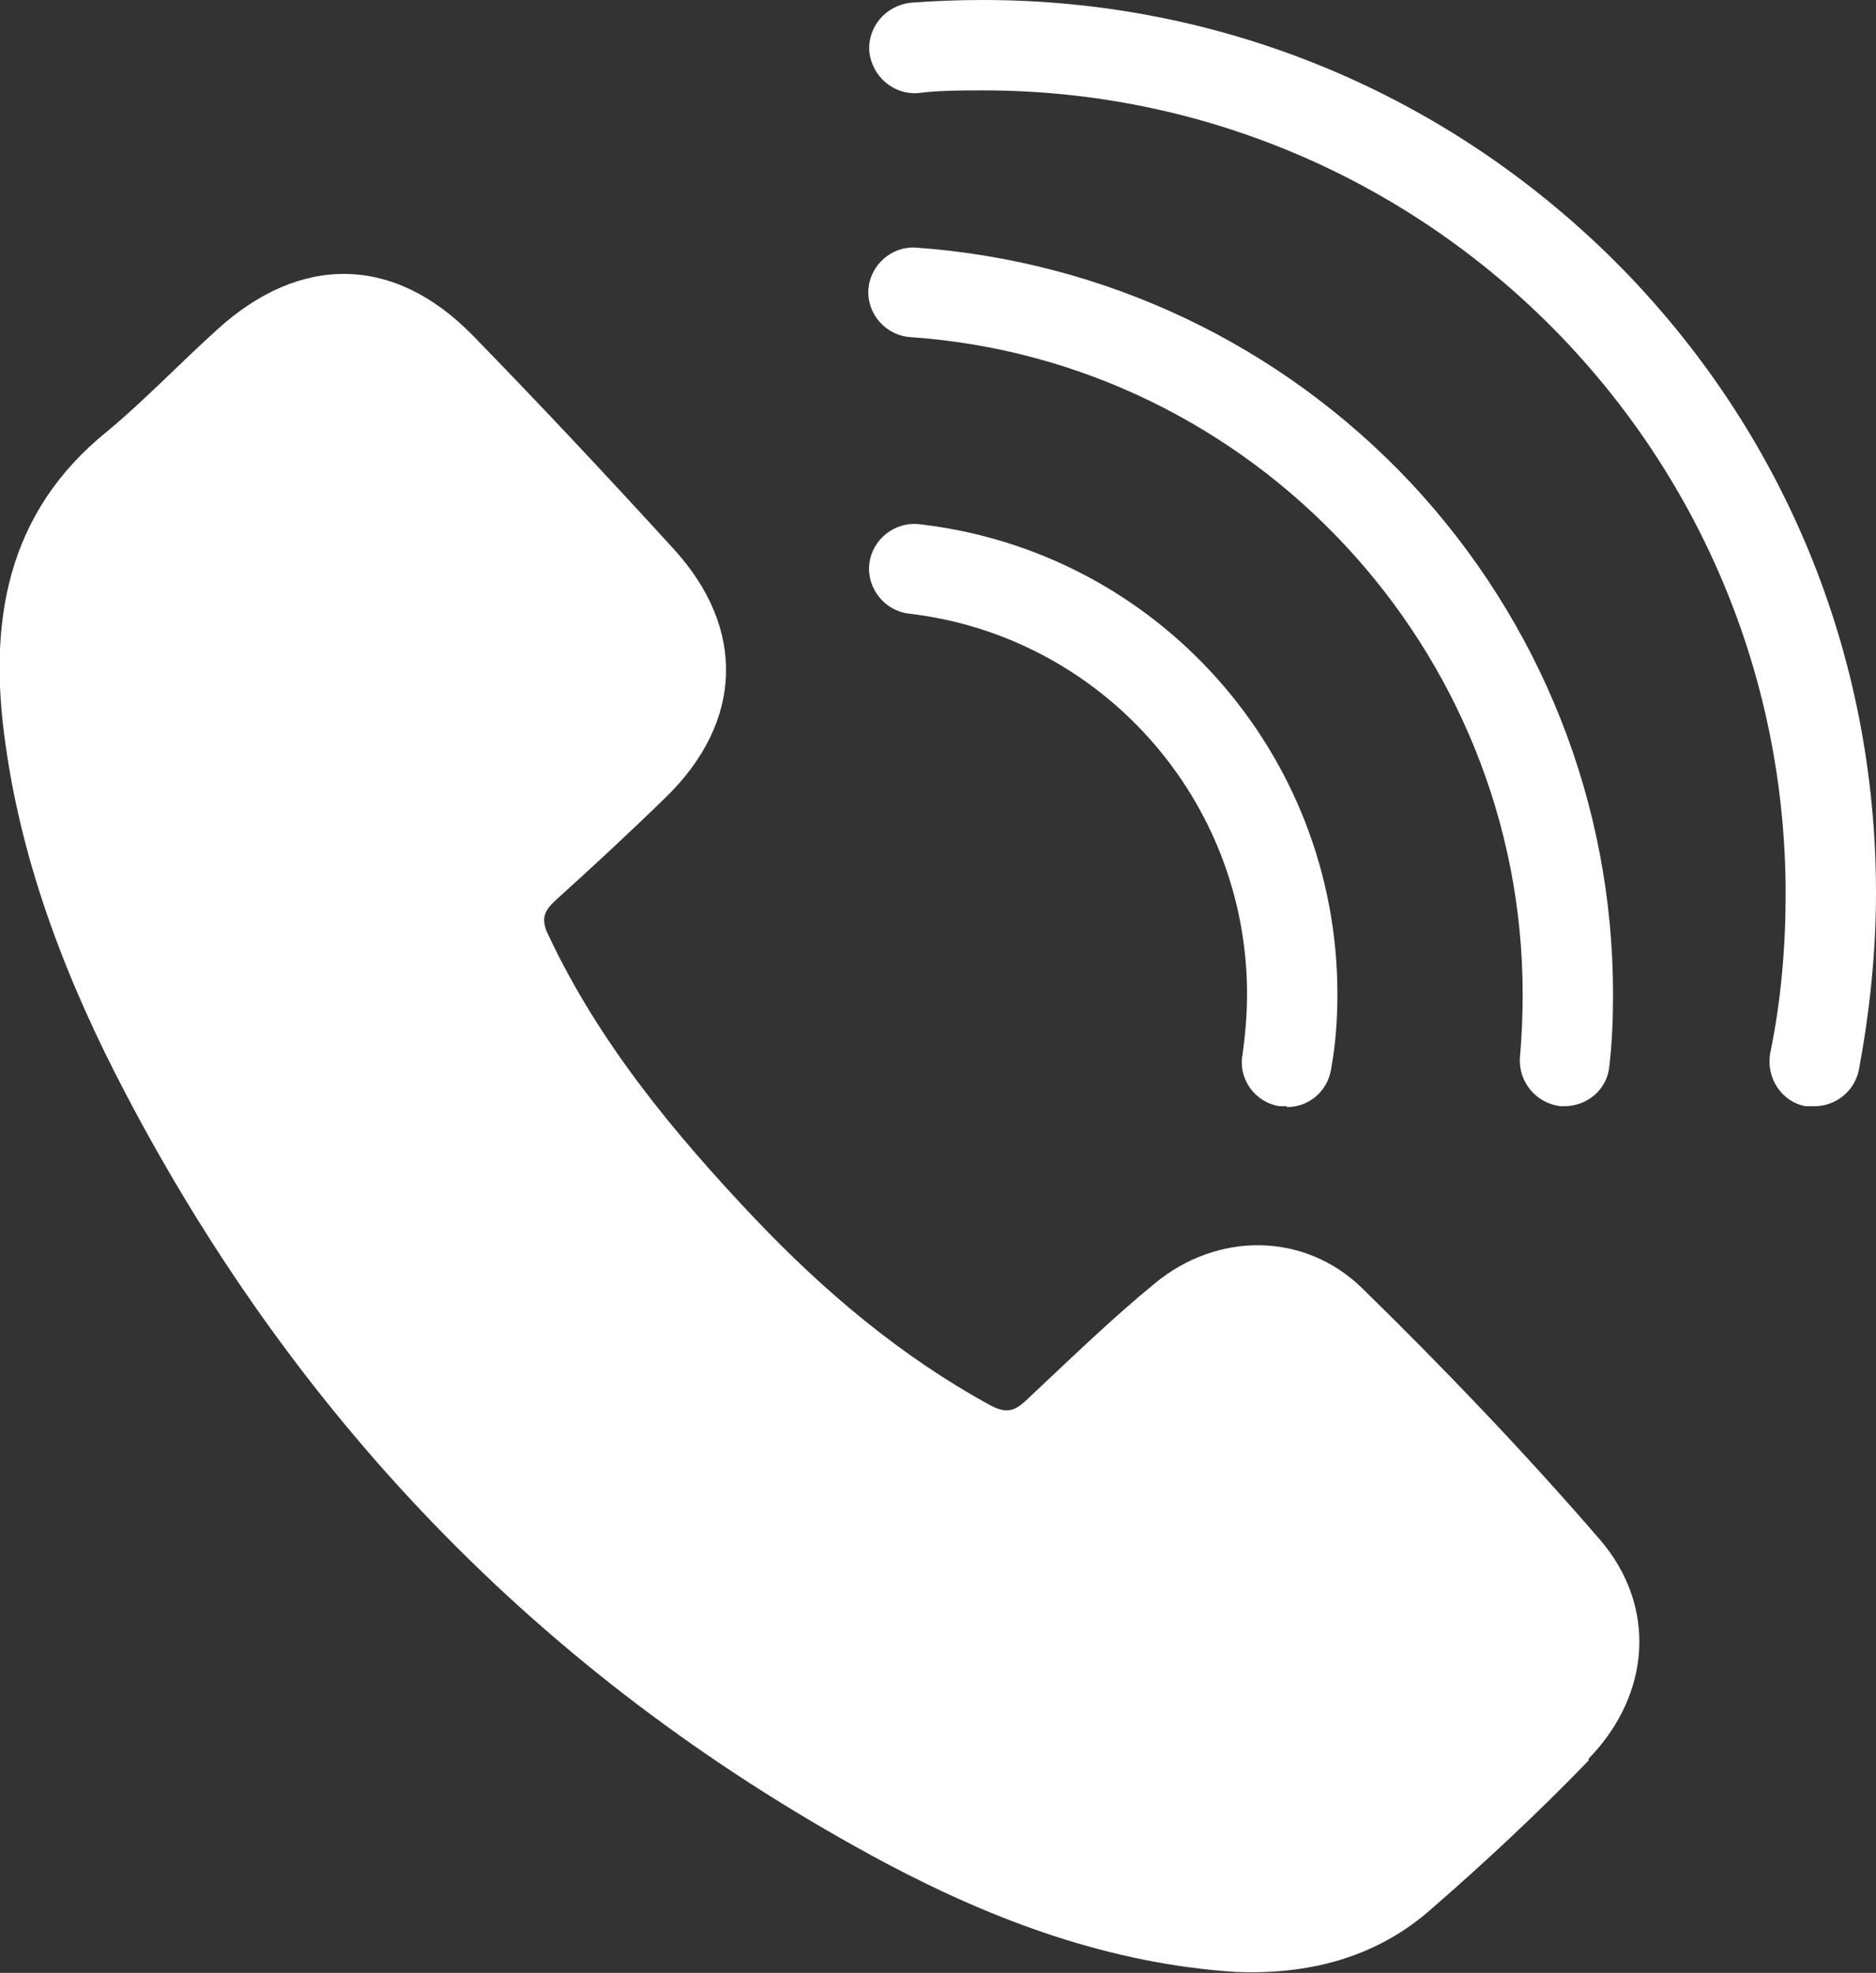 <?xml version="1.0" encoding="UTF-8"?><svg id="Layer_2" xmlns="http://www.w3.org/2000/svg" viewBox="0 0 20.76 21.83"><rect x="0" y="0" width="20.76" height="21.83" fill="#333333" stroke="none"/><defs><style>.cls-1{fill:#fff;}</style></defs><g id="text"><path class="cls-1" d="M14.24,12.24s-.05,0-.08,0c-.27-.04-.46-.3-.41-.57.03-.22.05-.44.05-.67,0-2.15-1.61-3.96-3.74-4.21-.27-.03-.47-.28-.44-.55.03-.27.28-.47.55-.44,2.64.3,4.63,2.54,4.63,5.2,0,.28-.02.56-.07.83-.04.25-.25.42-.49.42Z"/><path class="cls-1" d="M17.32,12.24s-.03,0-.05,0c-.27-.03-.47-.27-.45-.54.02-.23.03-.47.03-.7,0-3.81-2.98-7.01-6.78-7.27-.27-.02-.48-.26-.46-.53.02-.27.26-.48.53-.46,2.09.15,4.03,1.07,5.47,2.6,1.44,1.54,2.24,3.55,2.24,5.66,0,.27-.01.53-.04.79-.02.26-.24.45-.5.45Z"/><path class="cls-1" d="M20.08,12.24s-.07,0-.1,0c-.27-.05-.44-.32-.39-.59.12-.58.17-1.17.17-1.76C19.76,4.98,15.78,1,10.88,1c-.24,0-.49,0-.72.03-.27.02-.51-.18-.54-.46-.02-.27.18-.51.46-.54.26-.02.53-.03.8-.03,2.64,0,5.12,1.03,6.99,2.89,1.87,1.87,2.89,4.35,2.89,6.99,0,.66-.07,1.32-.19,1.96-.05.24-.26.4-.49.4Z"/><path class="cls-1" d="M17.58,19.48c-.56.58-1.15,1.13-1.76,1.66-.61.53-1.35.71-2.14.68-1.39-.09-2.66-.56-3.87-1.2-3.69-1.97-6.48-4.82-8.42-8.52-.64-1.22-1.14-2.5-1.33-3.87-.19-1.33,0-2.55,1.13-3.46.42-.35.8-.75,1.21-1.12.92-.84,1.96-.83,2.83.06.76.78,1.5,1.57,2.23,2.37.8.88.76,1.91-.09,2.74-.4.39-.81.77-1.22,1.14-.13.12-.17.21-.08.39.56,1.19,1.39,2.19,2.28,3.13.77.81,1.62,1.53,2.61,2.07.17.09.26.07.39-.05.47-.44.93-.89,1.43-1.3.69-.57,1.65-.57,2.29.05.91.89,1.8,1.82,2.63,2.78.64.74.57,1.72-.12,2.43Z"/></g></svg>